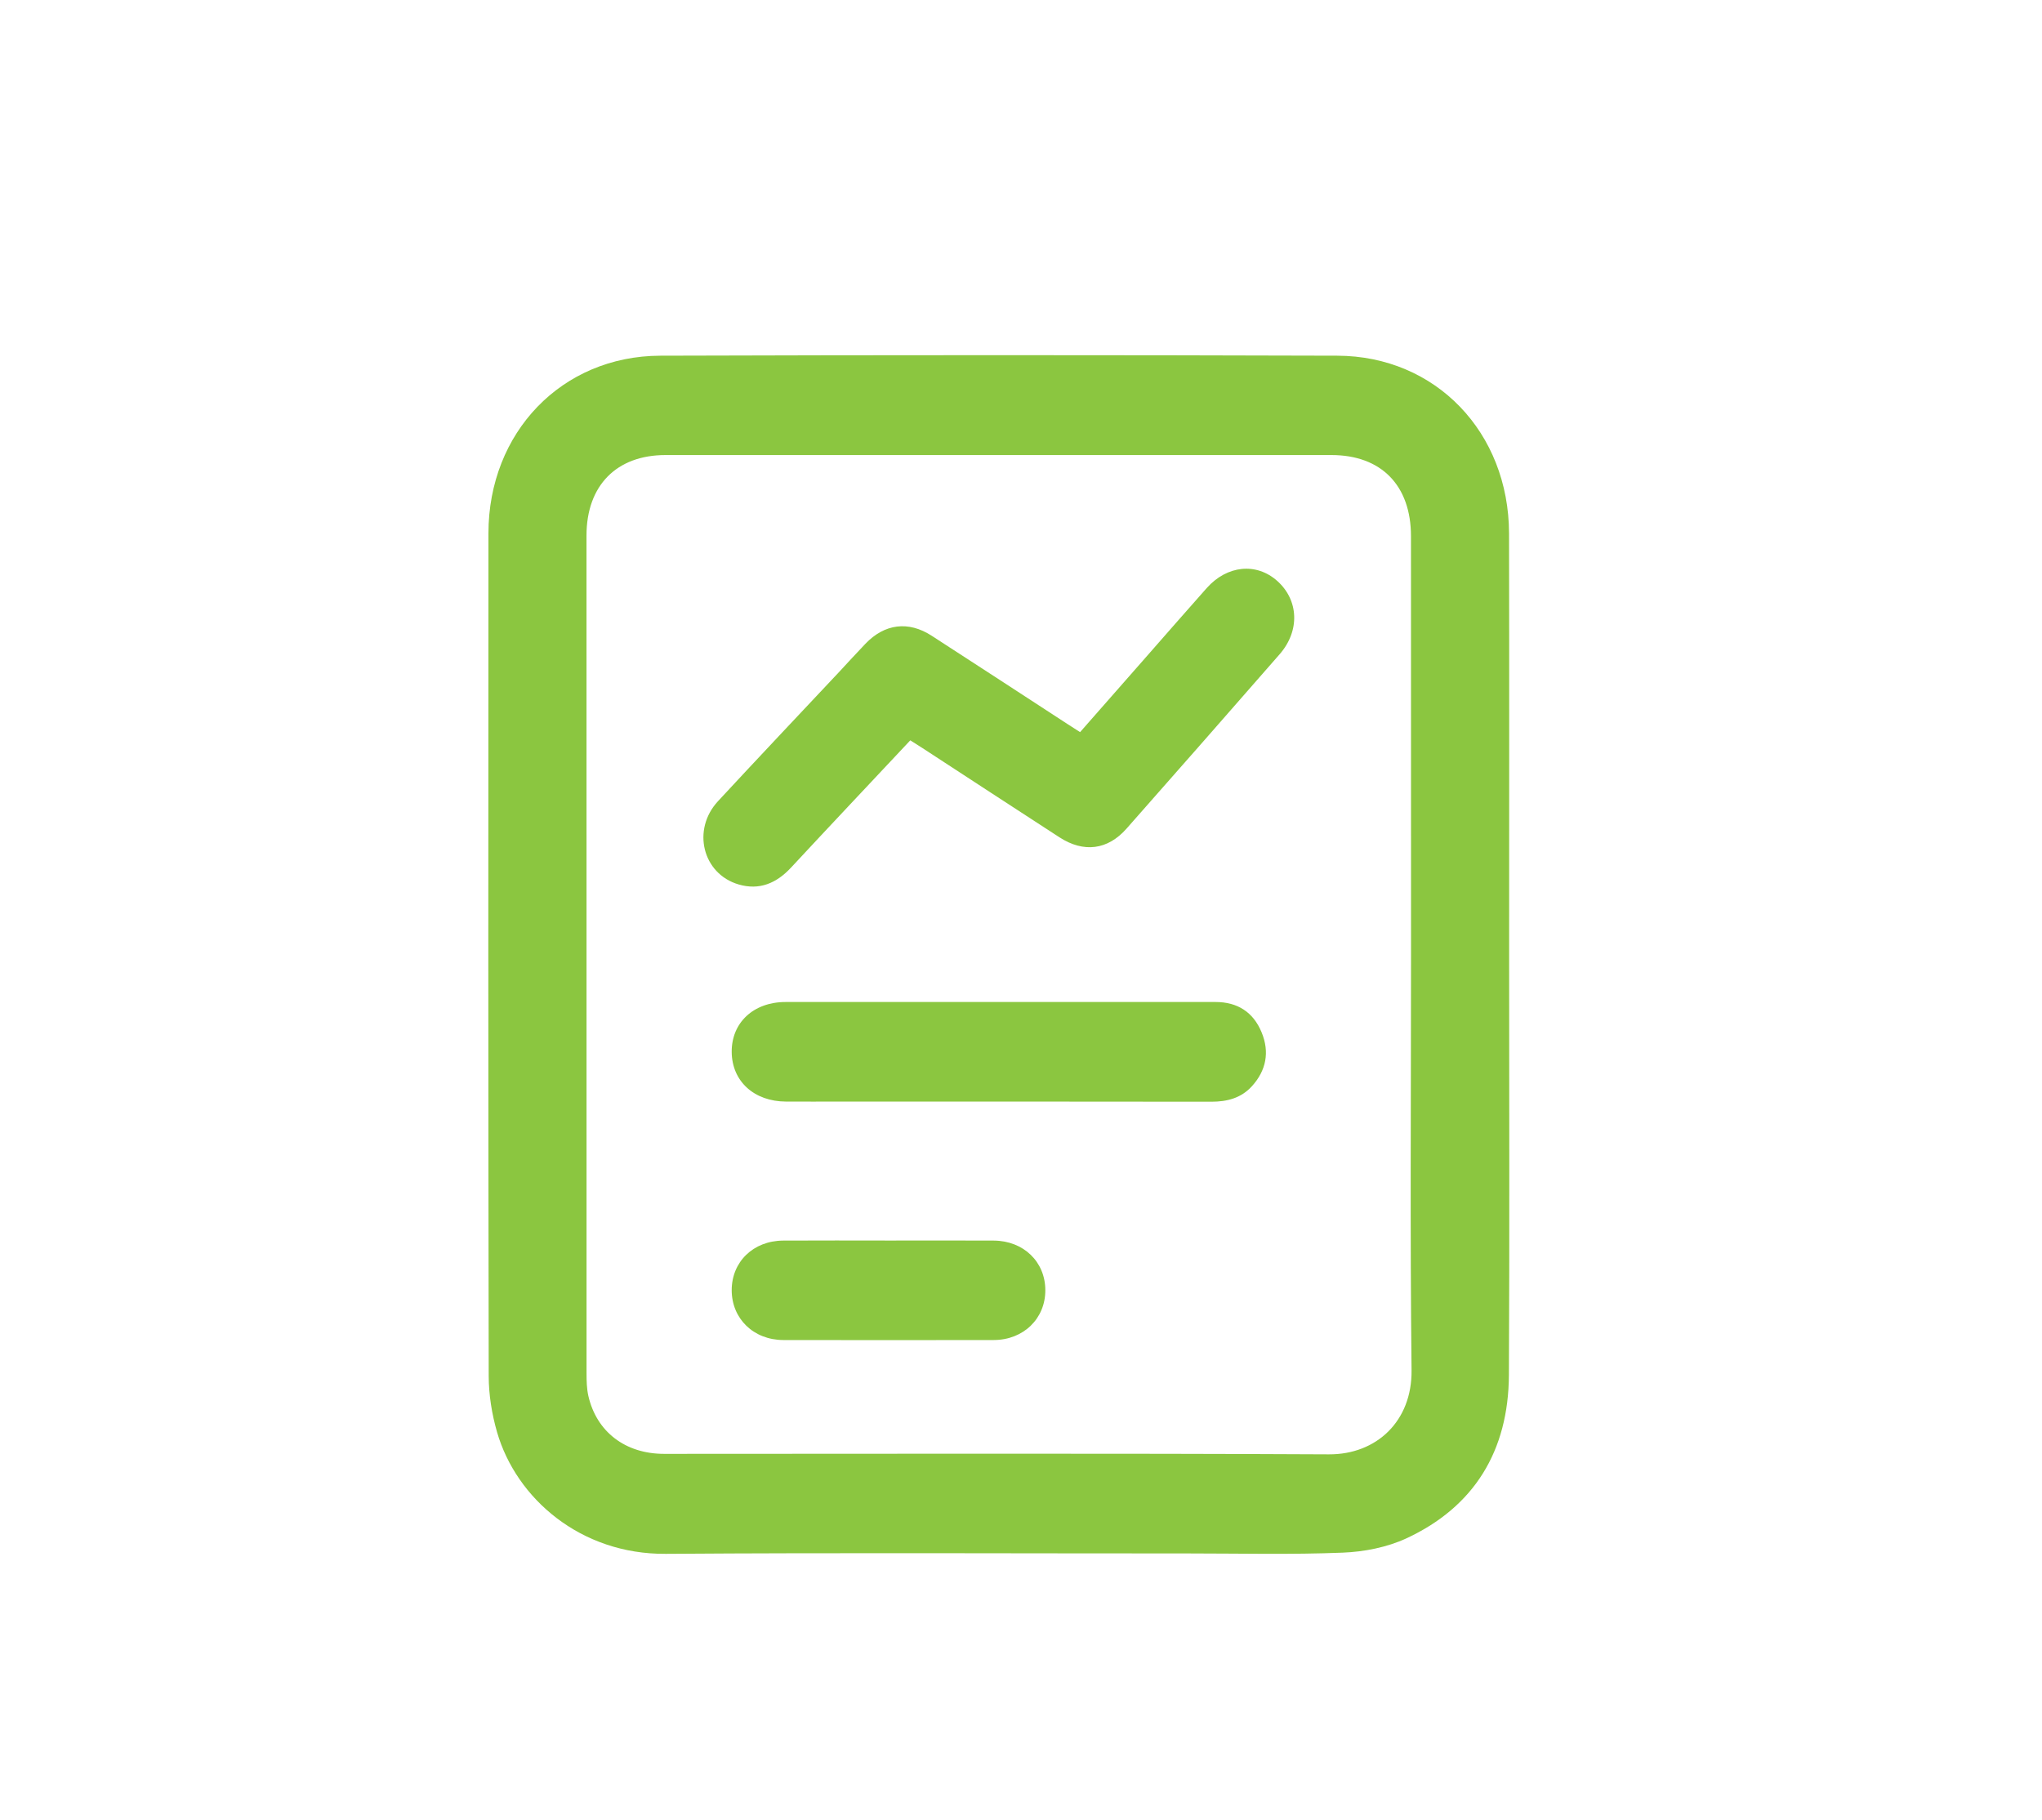 <svg xmlns="http://www.w3.org/2000/svg" width="46" height="41" viewBox="0 0 46 41" fill="none"><g clip-path="url(#clip0_14662_107)"><path d="M33.996 21.521C33.996 18.352 34.001 15.183 33.994 12.015C33.989 9.74 32.344 8.019 30.126 8.012C25.042 7.996 19.958 7.996 14.874 8.012C12.655 8.019 11.005 9.74 11.003 12.012C10.998 18.34 10.998 24.669 11.009 30.997C11.01 31.418 11.08 31.853 11.197 32.258C11.631 33.757 13.083 35.014 14.997 35C18.917 34.972 22.837 34.992 26.757 34.991C27.921 34.991 29.087 35.02 30.248 34.973C30.73 34.954 31.241 34.854 31.678 34.653C33.209 33.944 33.982 32.682 33.991 30.971C34.008 27.821 33.996 24.671 33.996 21.521ZM29.936 32.759C24.944 32.734 19.953 32.748 14.961 32.748C14.088 32.748 13.439 32.253 13.254 31.443C13.217 31.279 13.213 31.104 13.213 30.934C13.211 24.643 13.211 18.352 13.212 12.061C13.213 10.937 13.888 10.25 14.991 10.25C19.992 10.249 24.993 10.25 29.994 10.25C31.114 10.25 31.785 10.933 31.785 12.078C31.787 15.228 31.786 18.378 31.786 21.528C31.786 24.678 31.763 27.753 31.798 30.865C31.811 32.009 31.011 32.764 29.936 32.759Z" fill="#8BC640"></path><path d="M28.827 14.736C27.681 16.049 26.53 17.359 25.377 18.665C24.953 19.146 24.412 19.213 23.869 18.862C22.839 18.195 21.813 17.523 20.786 16.854C20.701 16.798 20.613 16.744 20.506 16.676C19.596 17.646 18.705 18.59 17.82 19.542C17.491 19.896 17.106 20.059 16.639 19.922C15.827 19.684 15.579 18.69 16.174 18.047C17.076 17.073 17.989 16.109 18.898 15.141C19.097 14.928 19.293 14.711 19.495 14.501C19.927 14.049 20.463 13.98 20.988 14.32C22.011 14.98 23.029 15.647 24.049 16.31C24.135 16.367 24.221 16.422 24.331 16.491C24.822 15.931 25.313 15.374 25.803 14.816C26.263 14.293 26.72 13.767 27.184 13.246C27.643 12.73 28.304 12.667 28.773 13.086C29.257 13.518 29.287 14.209 28.827 14.736Z" fill="#8BC640"></path><path d="M28.201 24.468C27.957 24.736 27.641 24.816 27.289 24.816C24.505 24.812 21.721 24.813 18.937 24.813C18.527 24.813 18.117 24.815 17.707 24.813C16.986 24.81 16.489 24.355 16.483 23.696C16.478 23.035 16.974 22.571 17.695 22.57C18.5 22.57 19.305 22.57 20.111 22.57C20.916 22.57 21.722 22.57 22.527 22.57H27.387C27.875 22.571 28.232 22.796 28.42 23.253C28.605 23.698 28.523 24.114 28.201 24.468Z" fill="#8BC640"></path><path d="M23.548 29.061C23.55 29.699 23.058 30.181 22.389 30.184C20.808 30.187 19.226 30.187 17.645 30.184C16.974 30.182 16.485 29.703 16.483 29.064C16.482 28.423 16.968 27.948 17.642 27.944C18.442 27.939 19.242 27.943 20.042 27.943C20.842 27.943 21.604 27.94 22.386 27.944C23.058 27.948 23.547 28.422 23.548 29.061Z" fill="#8BC640"></path></g><defs><clipPath id="clip0_14662_107"><rect width="23" height="27" fill="white" transform="translate(11 8)"></rect></clipPath></defs></svg>